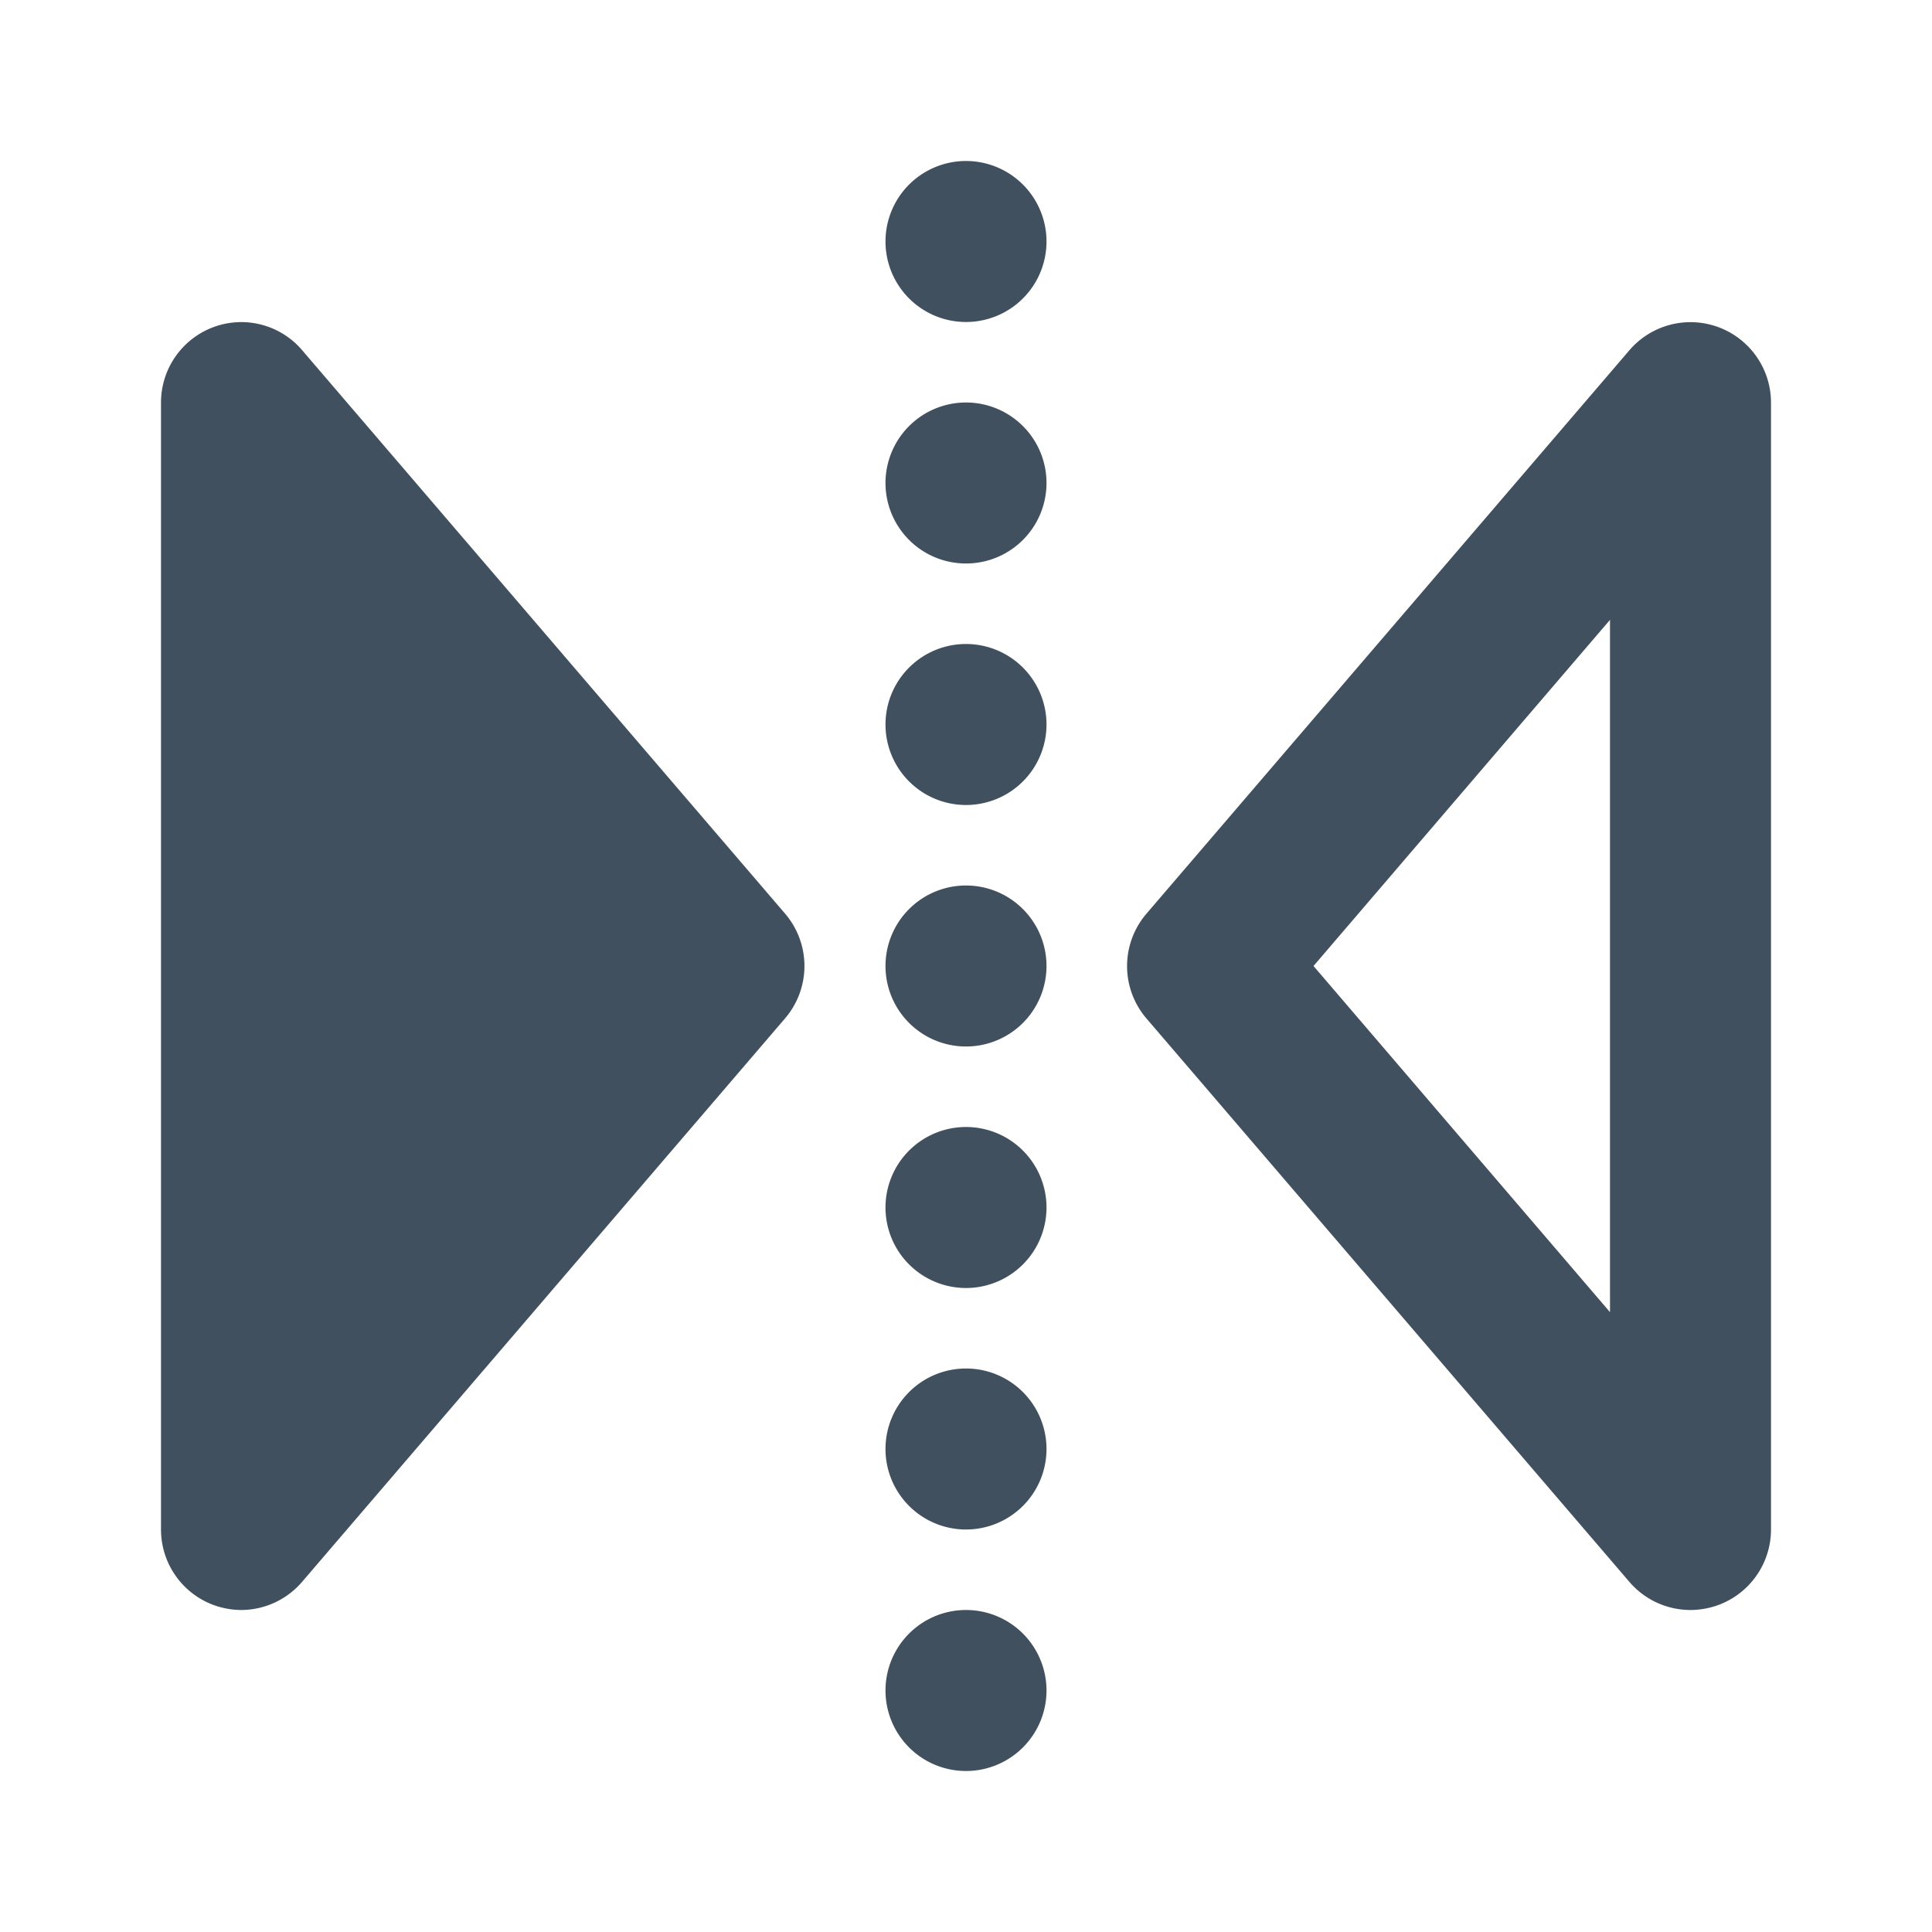 <svg id="ic_flip_horizontal_24" xmlns="http://www.w3.org/2000/svg" width="24" height="24" viewBox="0 0 24 24">
  <rect id="backplate" width="24" height="24" fill="none"/>
  <path id="icon" d="M9,1a1,1,0,1,0,1-1A1,1,0,0,0,9,1m1,2A1,1,0,1,1,9,4a1,1,0,0,1,1-1m0,3A1,1,0,1,1,9,7a1,1,0,0,1,1-1m0,3a1,1,0,1,1-1,1,1,1,0,0,1,1-1m0,3a1,1,0,1,1-1,1,1,1,0,0,1,1-1m0,3a1,1,0,1,1-1,1,1,1,0,0,1,1-1m0,3a1,1,0,1,1-1,1,1,1,0,0,1,1-1m8.241-.349-6-7a1,1,0,0,1,0-1.3l6-7A1,1,0,0,1,20,3V17a1,1,0,0,1-.654.938A1.015,1.015,0,0,1,19,18a1,1,0,0,1-.759-.349M14.317,10,18,14.3V5.7ZM.653,2.063a.993.993,0,0,1,1.1.287l6,7a1,1,0,0,1,0,1.3l-6,7A1,1,0,0,1,1,18a1.016,1.016,0,0,1-.347-.062A1,1,0,0,1,0,17V3a1,1,0,0,1,.653-.937" transform="translate(2 2)" fill="#41505e"/>
</svg>
